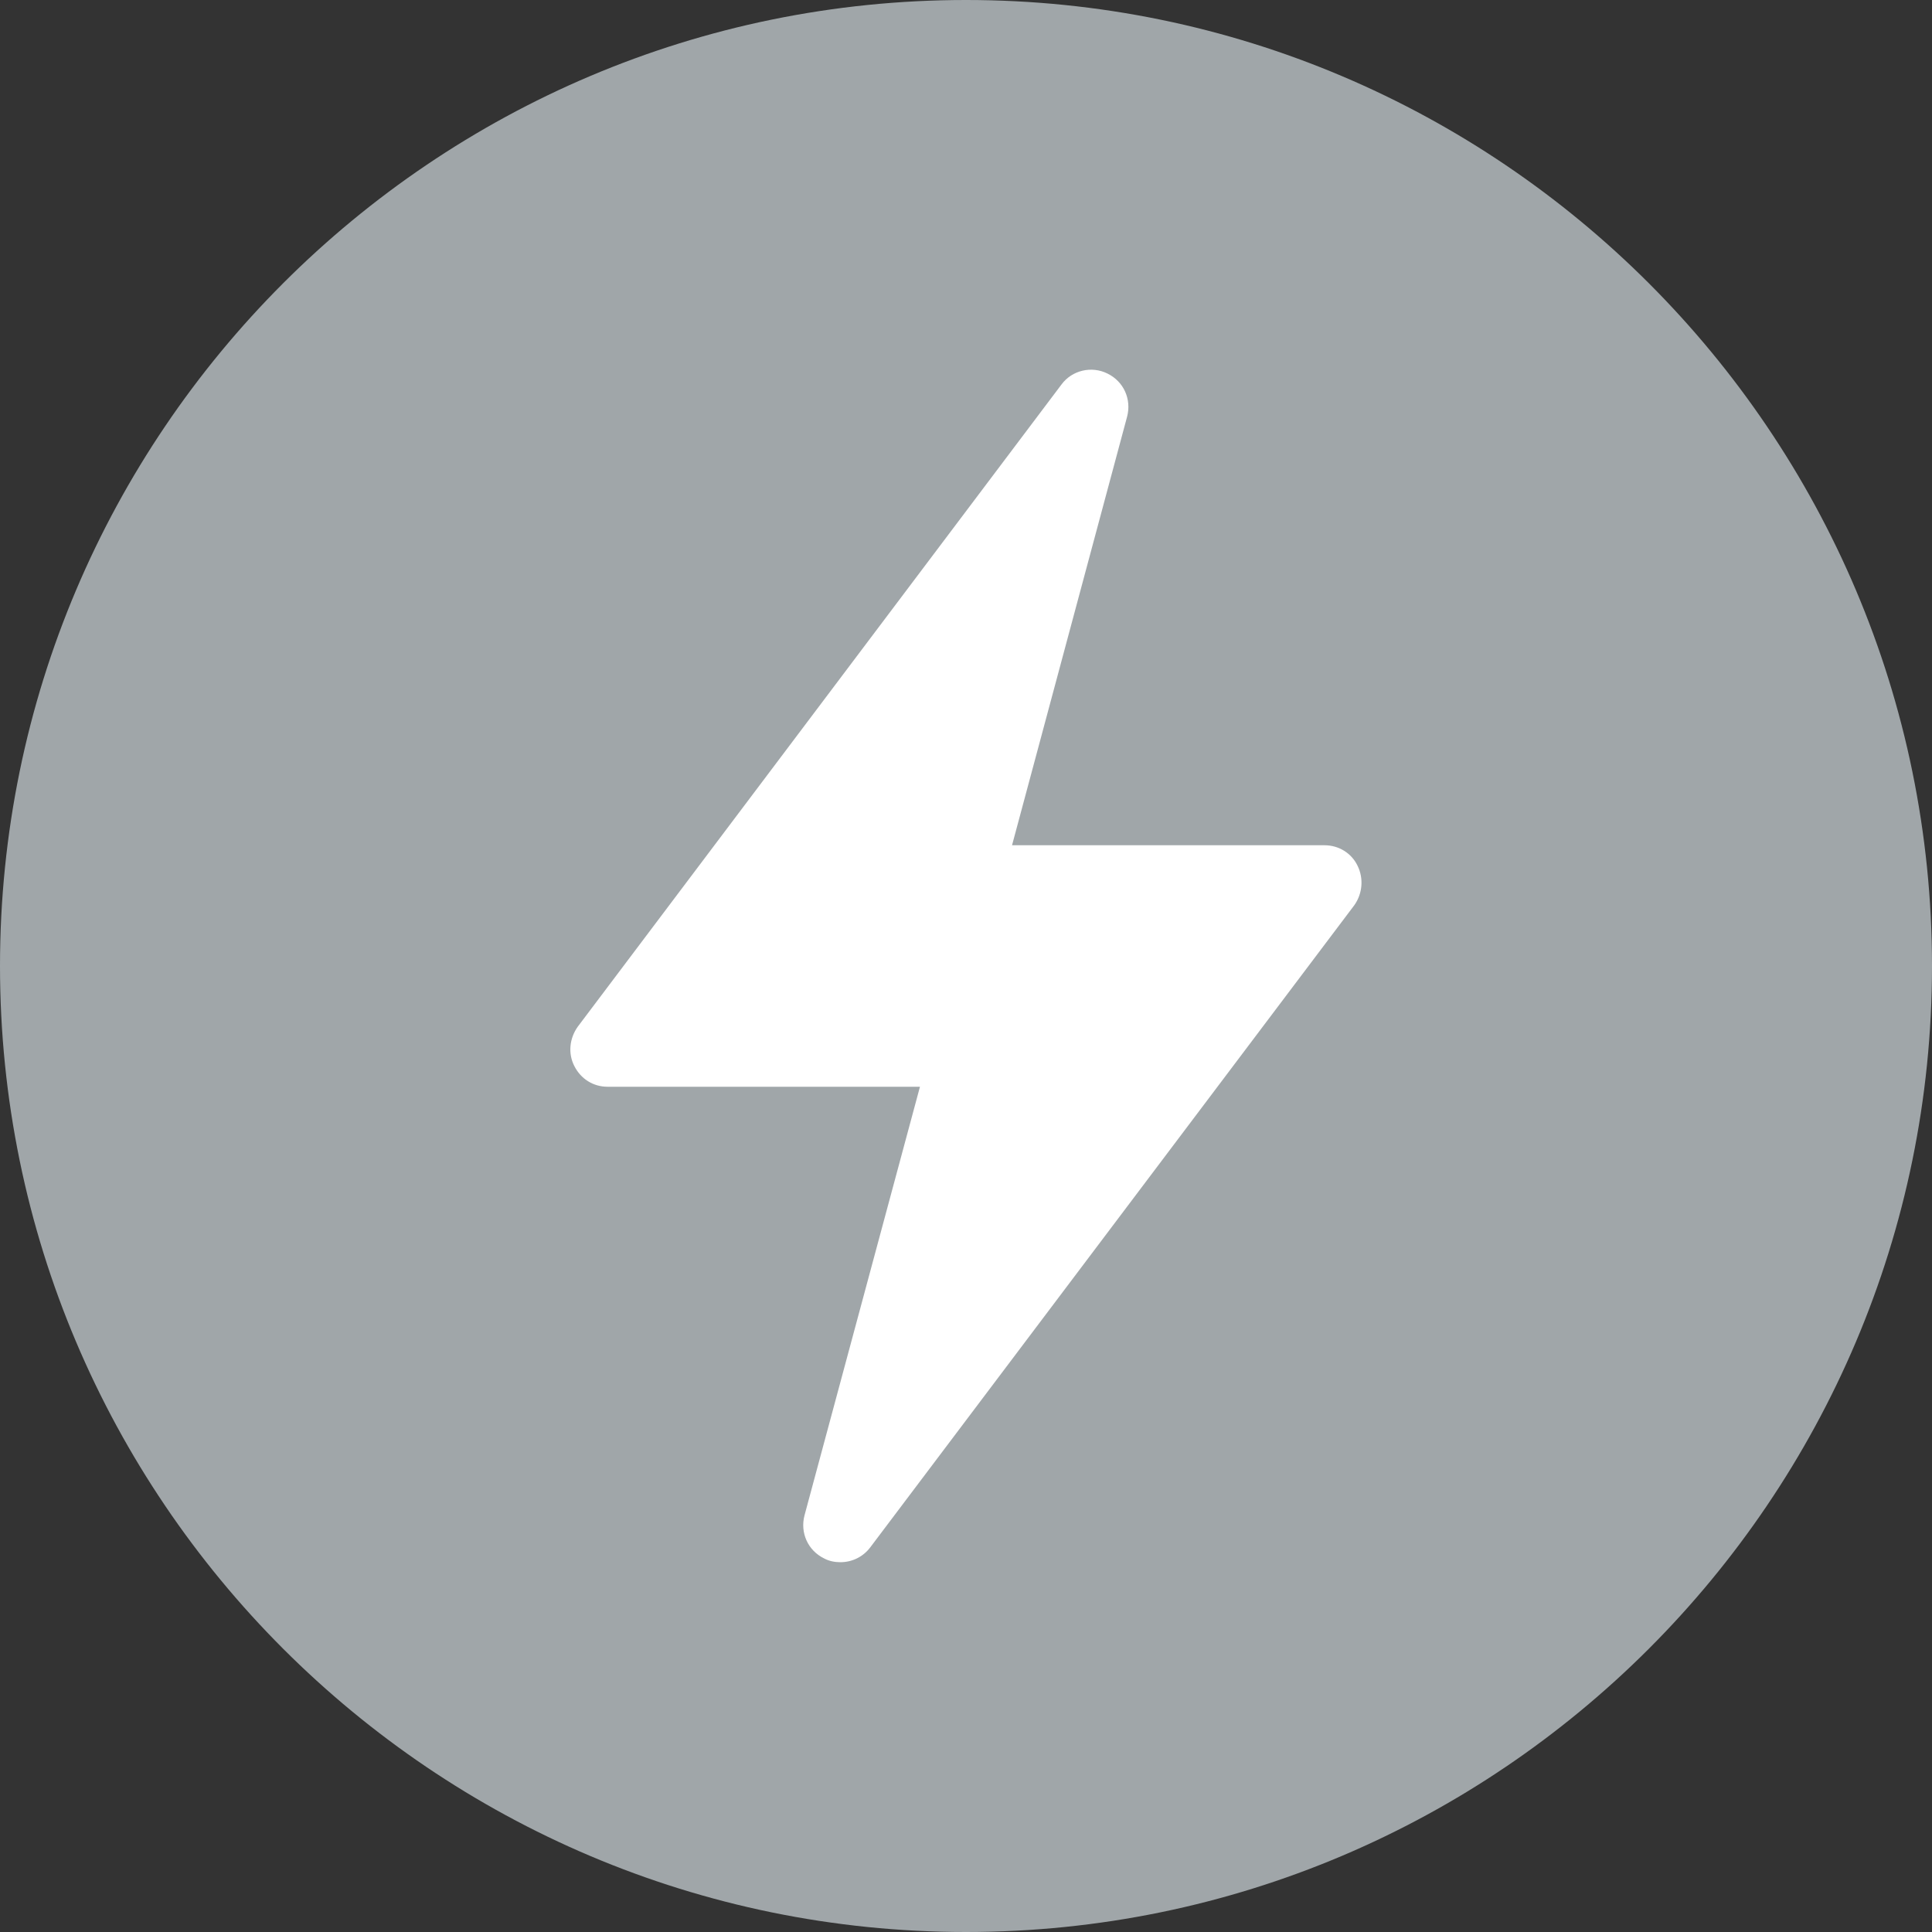<svg xmlns="http://www.w3.org/2000/svg" version="1.1" xmlns:xlink="http://www.w3.org/1999/xlink" width="512" height="512" x="0" y="0" viewBox="0 0 512 512" style="enable-background:new 0 0 512 512" xml:space="preserve" class=""><rect x="0" y="0" width="512" height="512" fill="#333333" stroke="none"/><g><path fill="#a0a6a9" fill-rule="evenodd" d="M256 0C114.8 0 0 114.8 0 256s114.8 256 256 256 256-114.8 256-256S397.2 0 256 0z" clip-rule="evenodd" opacity="1" data-original="#fec006" class=""></path><path fill="#ffffff" d="M222.7 414c-1.5 0-3-.3-4.3-1-4.3-2.1-6.4-6.8-5.2-11.4L243.8 288H161c-3.8 0-7.1-2.1-8.8-5.5-1.7-3.3-1.3-7.3.9-10.4l128.2-170.2c2.8-3.8 8-5 12.2-2.9 4.3 2.1 6.4 6.8 5.2 11.4L268.2 224H351c3.8 0 7.2 2.1 8.8 5.5 1.6 3.3 1.3 7.3-.9 10.4L230.6 410.1c-1.9 2.5-4.8 3.9-7.9 3.9z" opacity="1" data-original="#ffffff" class=""></path></g></svg>